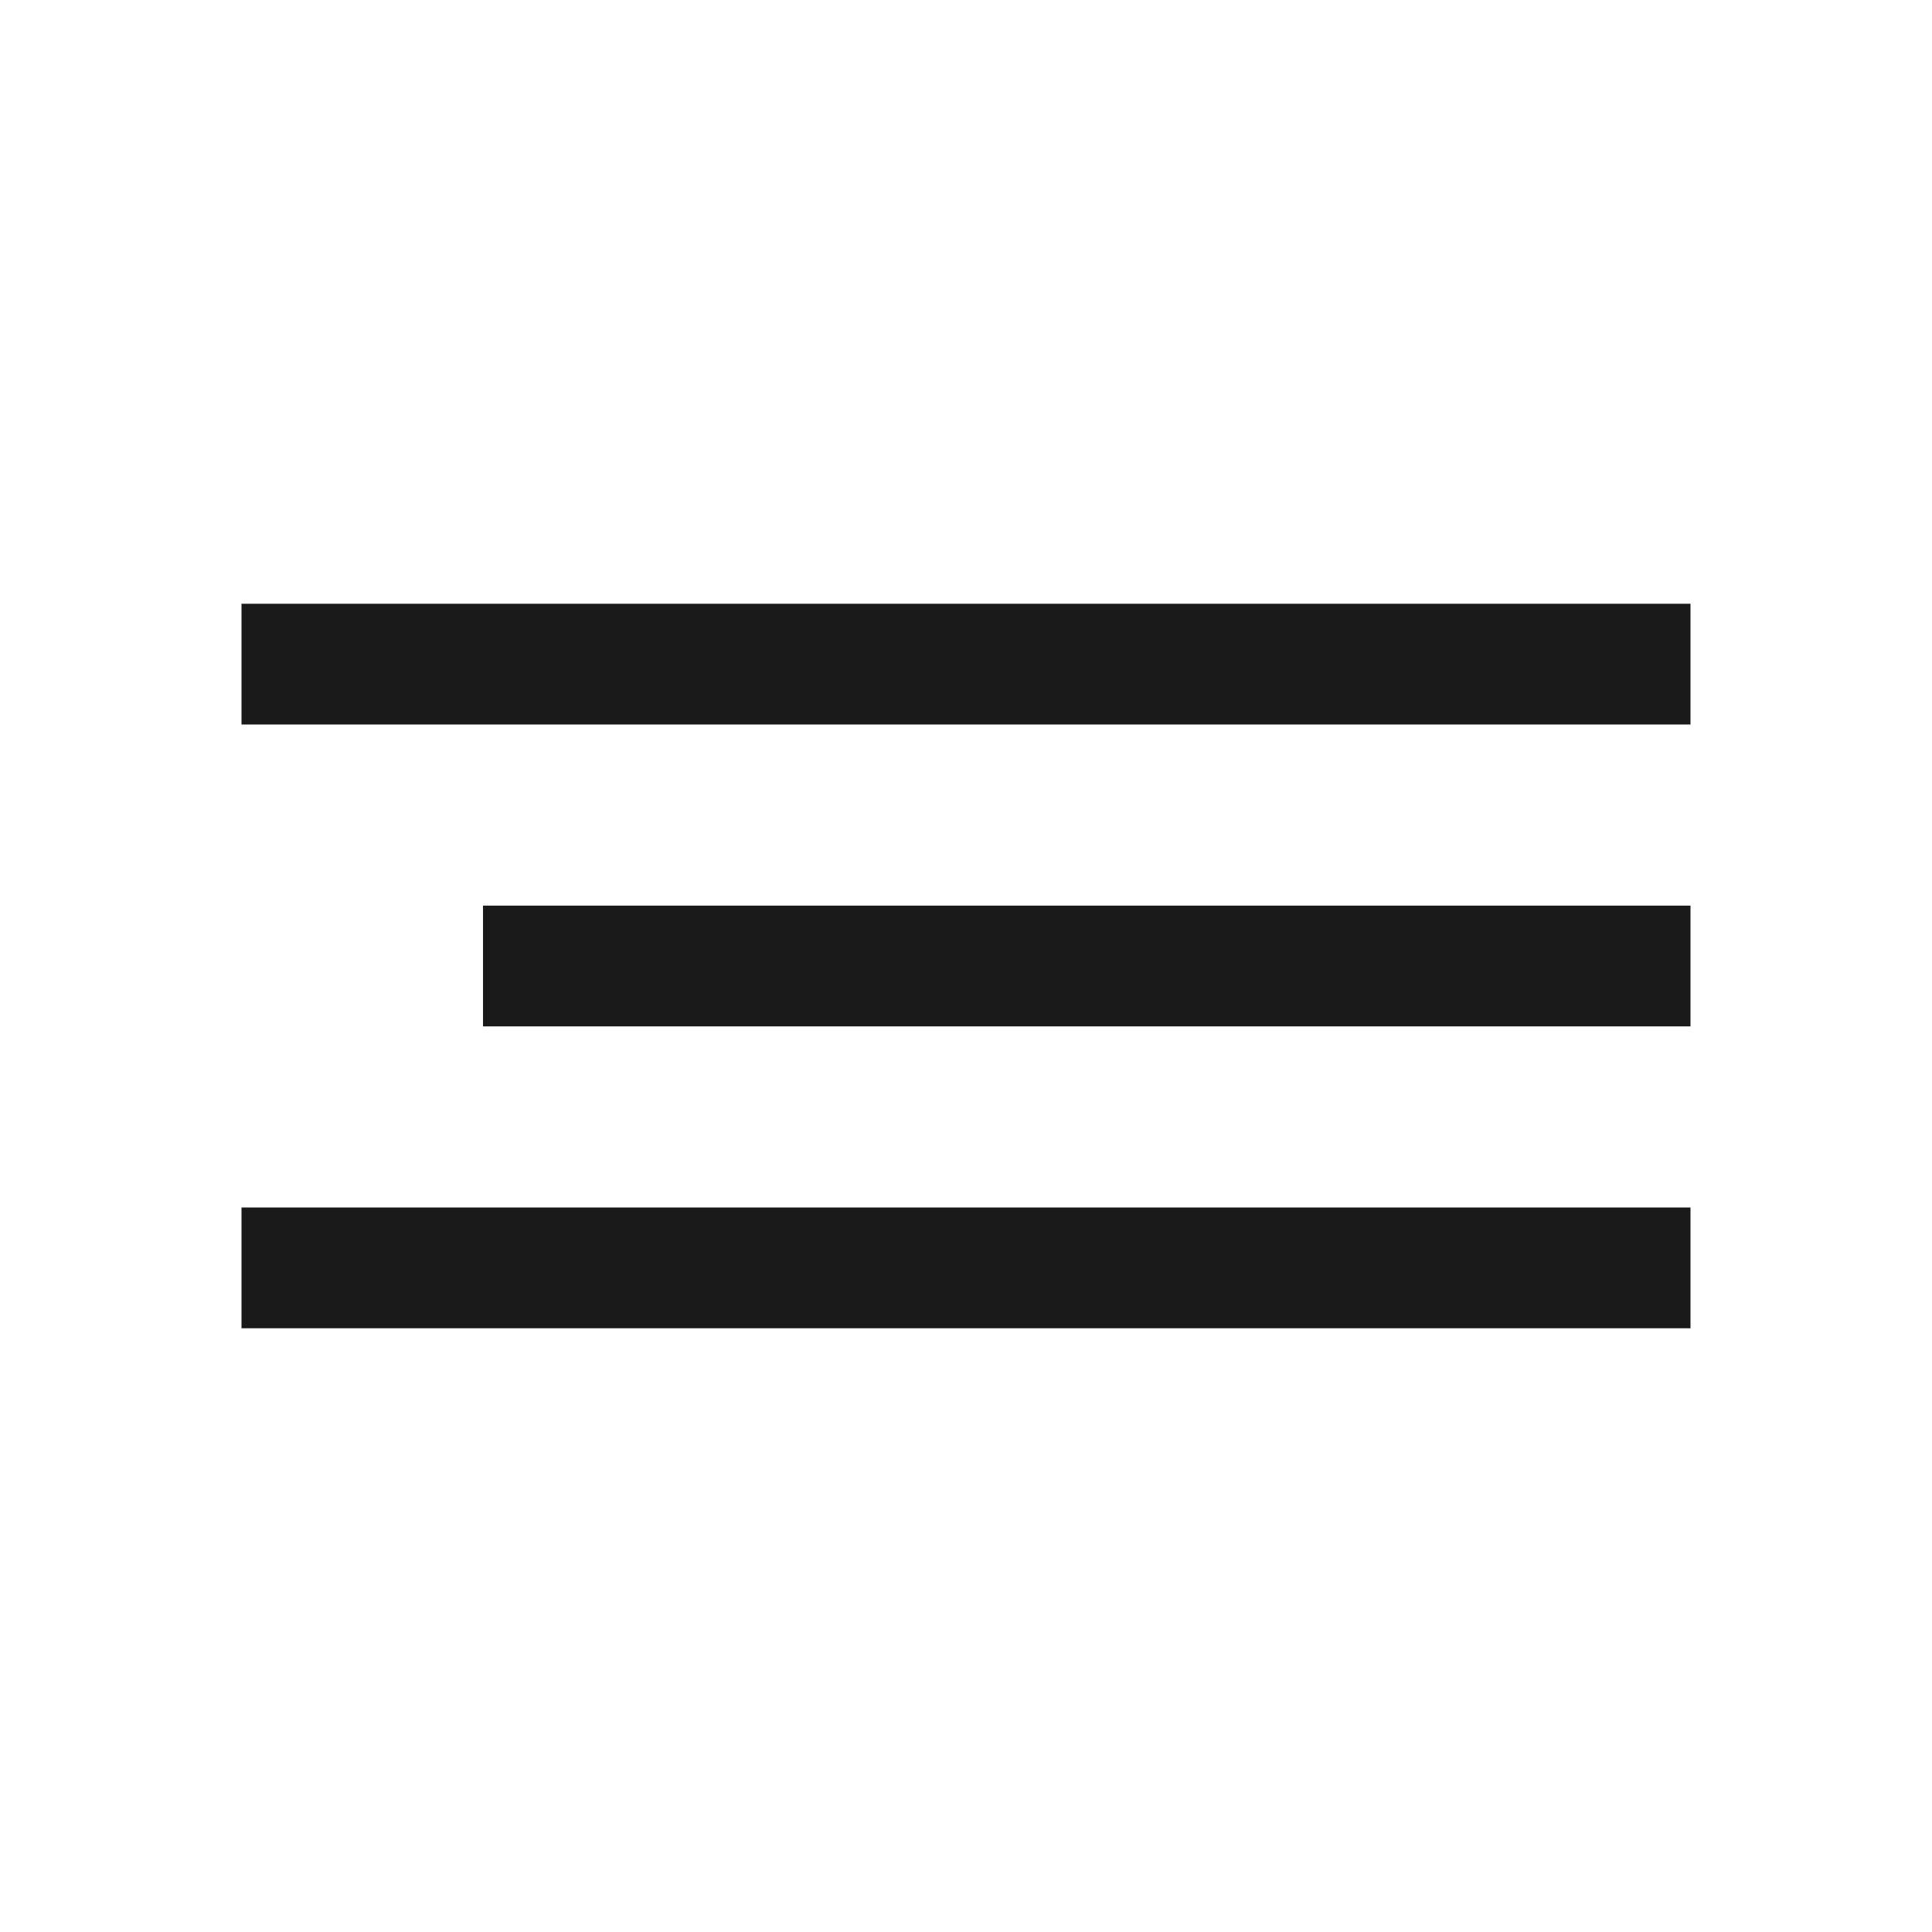 <?xml version="1.0" encoding="UTF-8"?> <svg xmlns="http://www.w3.org/2000/svg" width="32" height="32" viewBox="0 0 32 32" fill="none"><path d="M4 10H28V12H4V10Z" fill="#1A1A1A"></path><path d="M8 15H28V17H8V15Z" fill="#1A1A1A"></path><path d="M4 20H28V22H4V20Z" fill="#1A1A1A"></path></svg> 